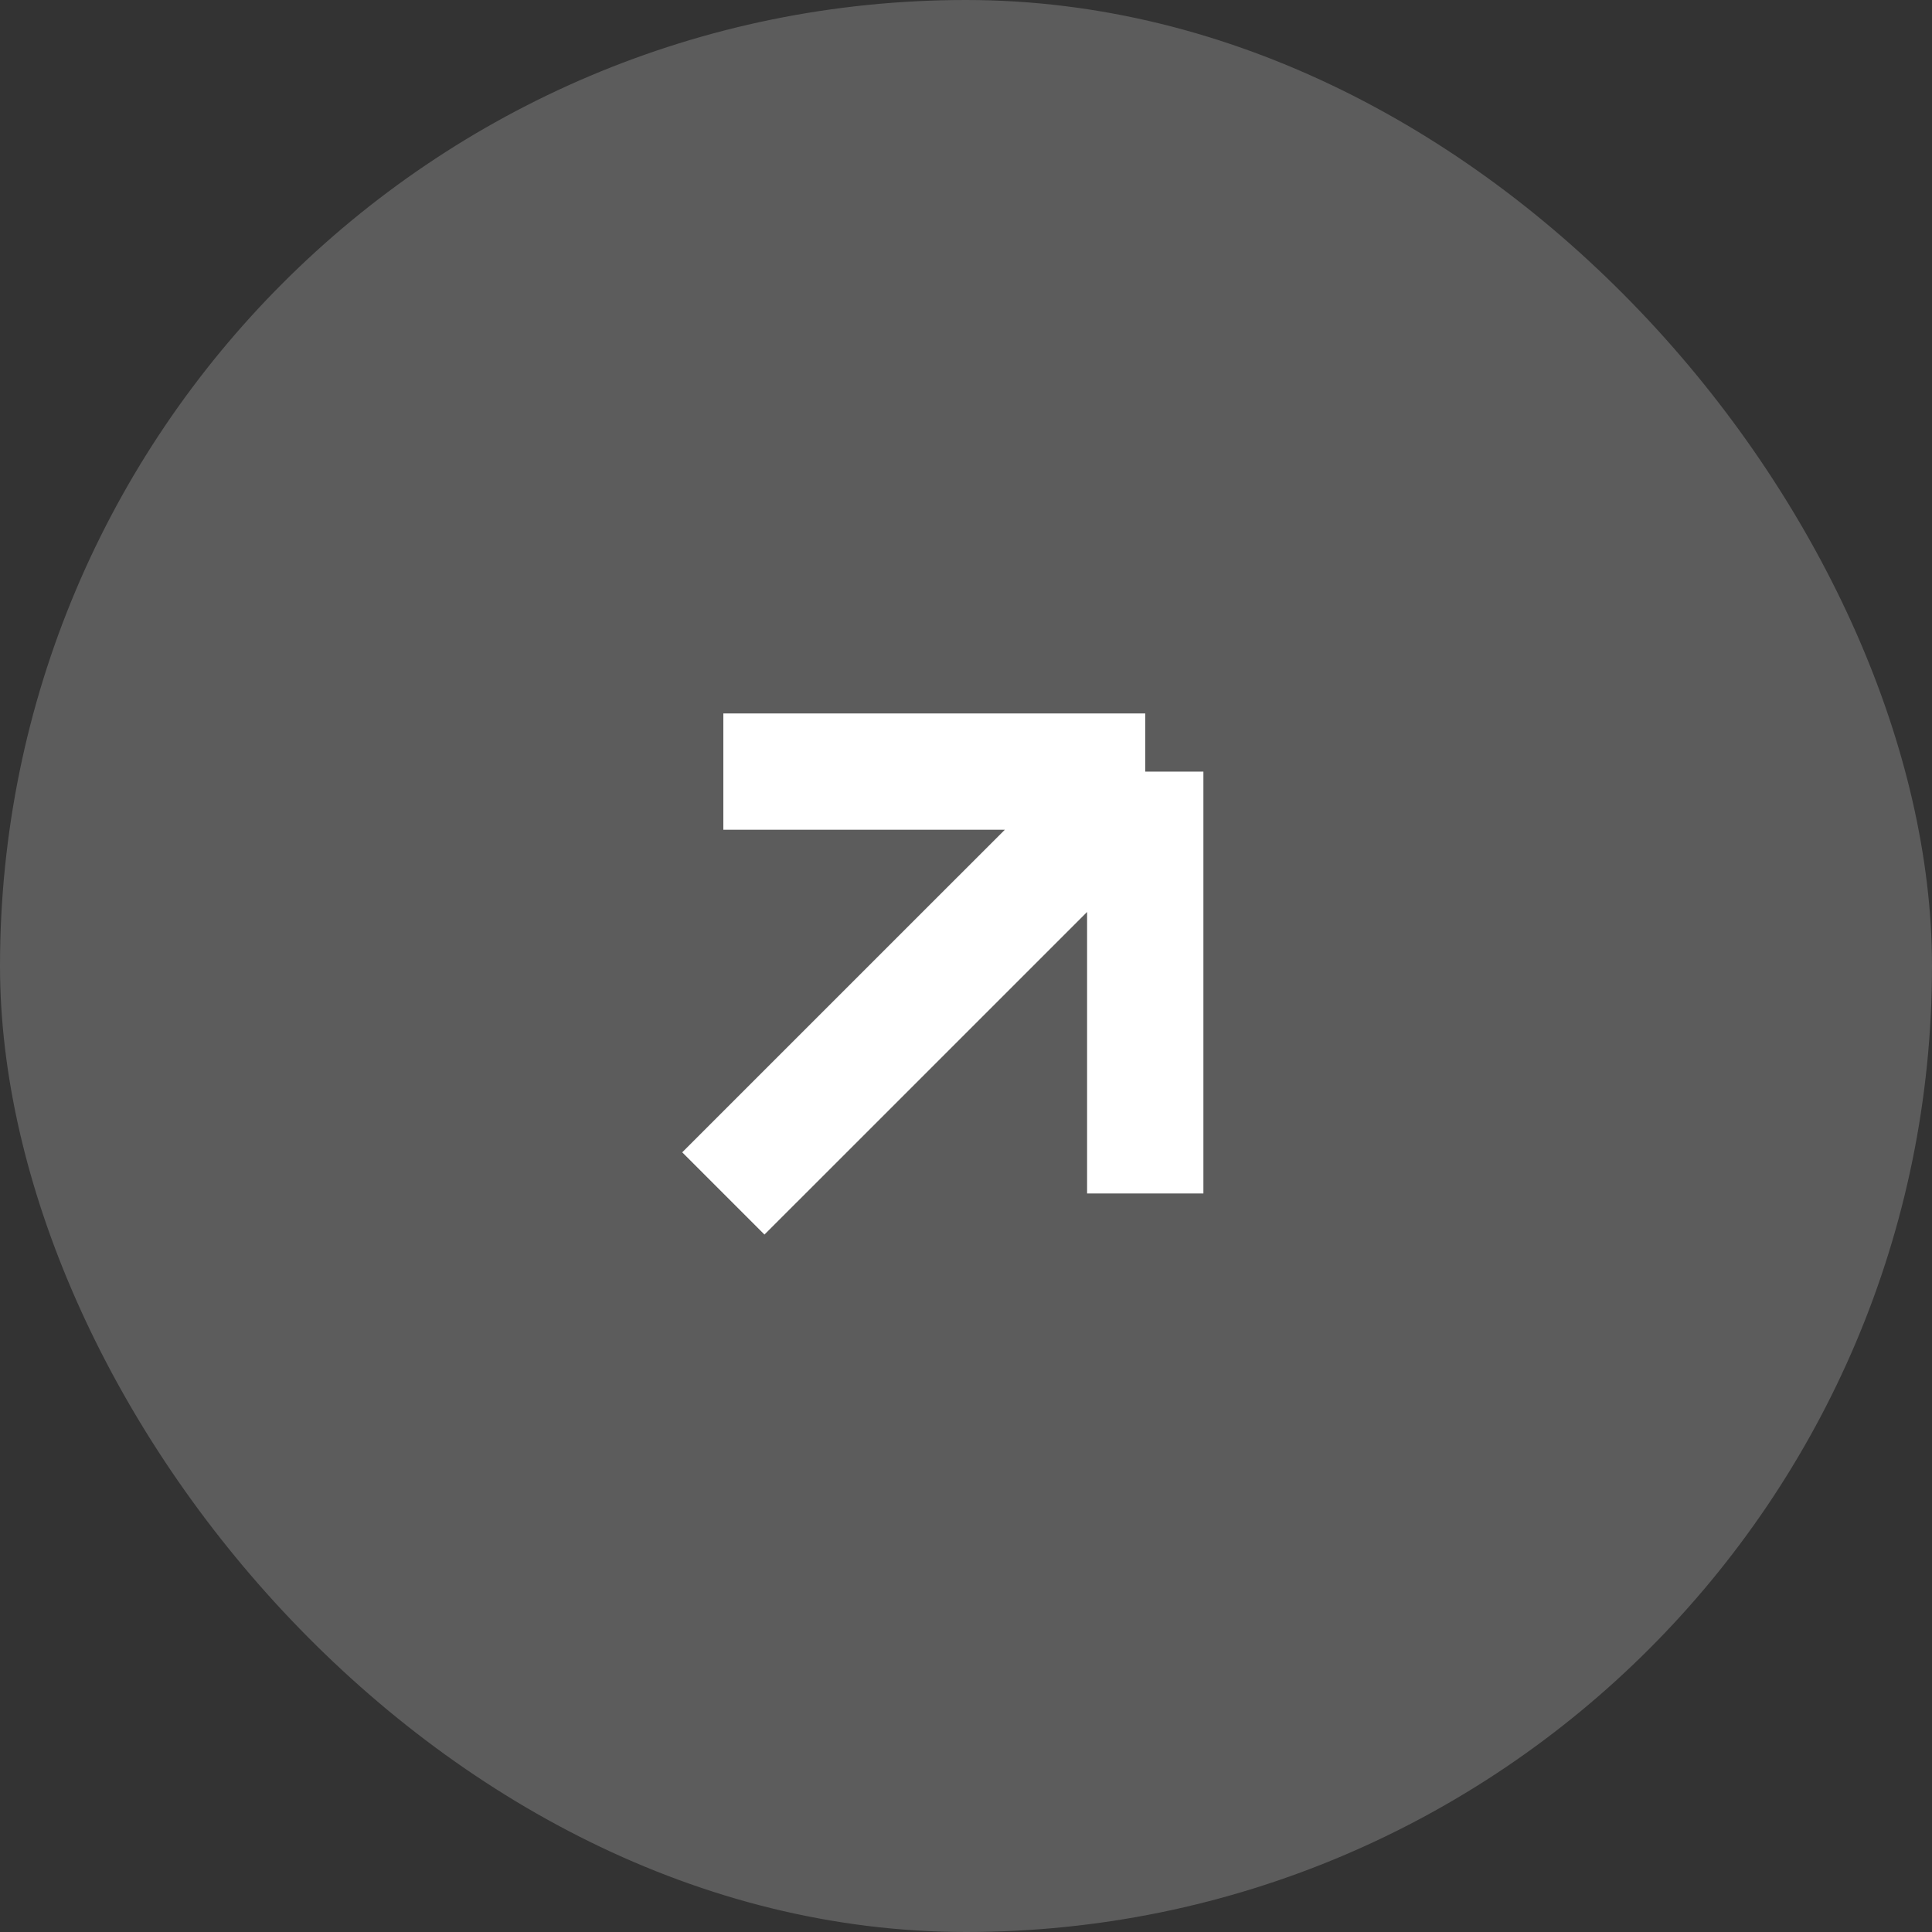 <?xml version="1.0" encoding="UTF-8"?> <svg xmlns="http://www.w3.org/2000/svg" width="40" height="40" viewBox="0 0 40 40" fill="none"><rect x="0" y="0" width="40" height="40" fill="#333333" stroke="none"/><rect width="40" height="40" rx="20" fill="white" fill-opacity="0.2"></rect><g clip-path="url(#clip0_2928_244)"><path d="M14.976 24.709L23.711 15.975M23.711 15.975L14.976 15.975M23.711 15.975L23.711 24.709" stroke="white" stroke-width="2.408"></path></g><defs><clipPath id="clip0_2928_244"><rect width="15" height="15" fill="white" transform="translate(13 12)"></rect></clipPath></defs></svg> 